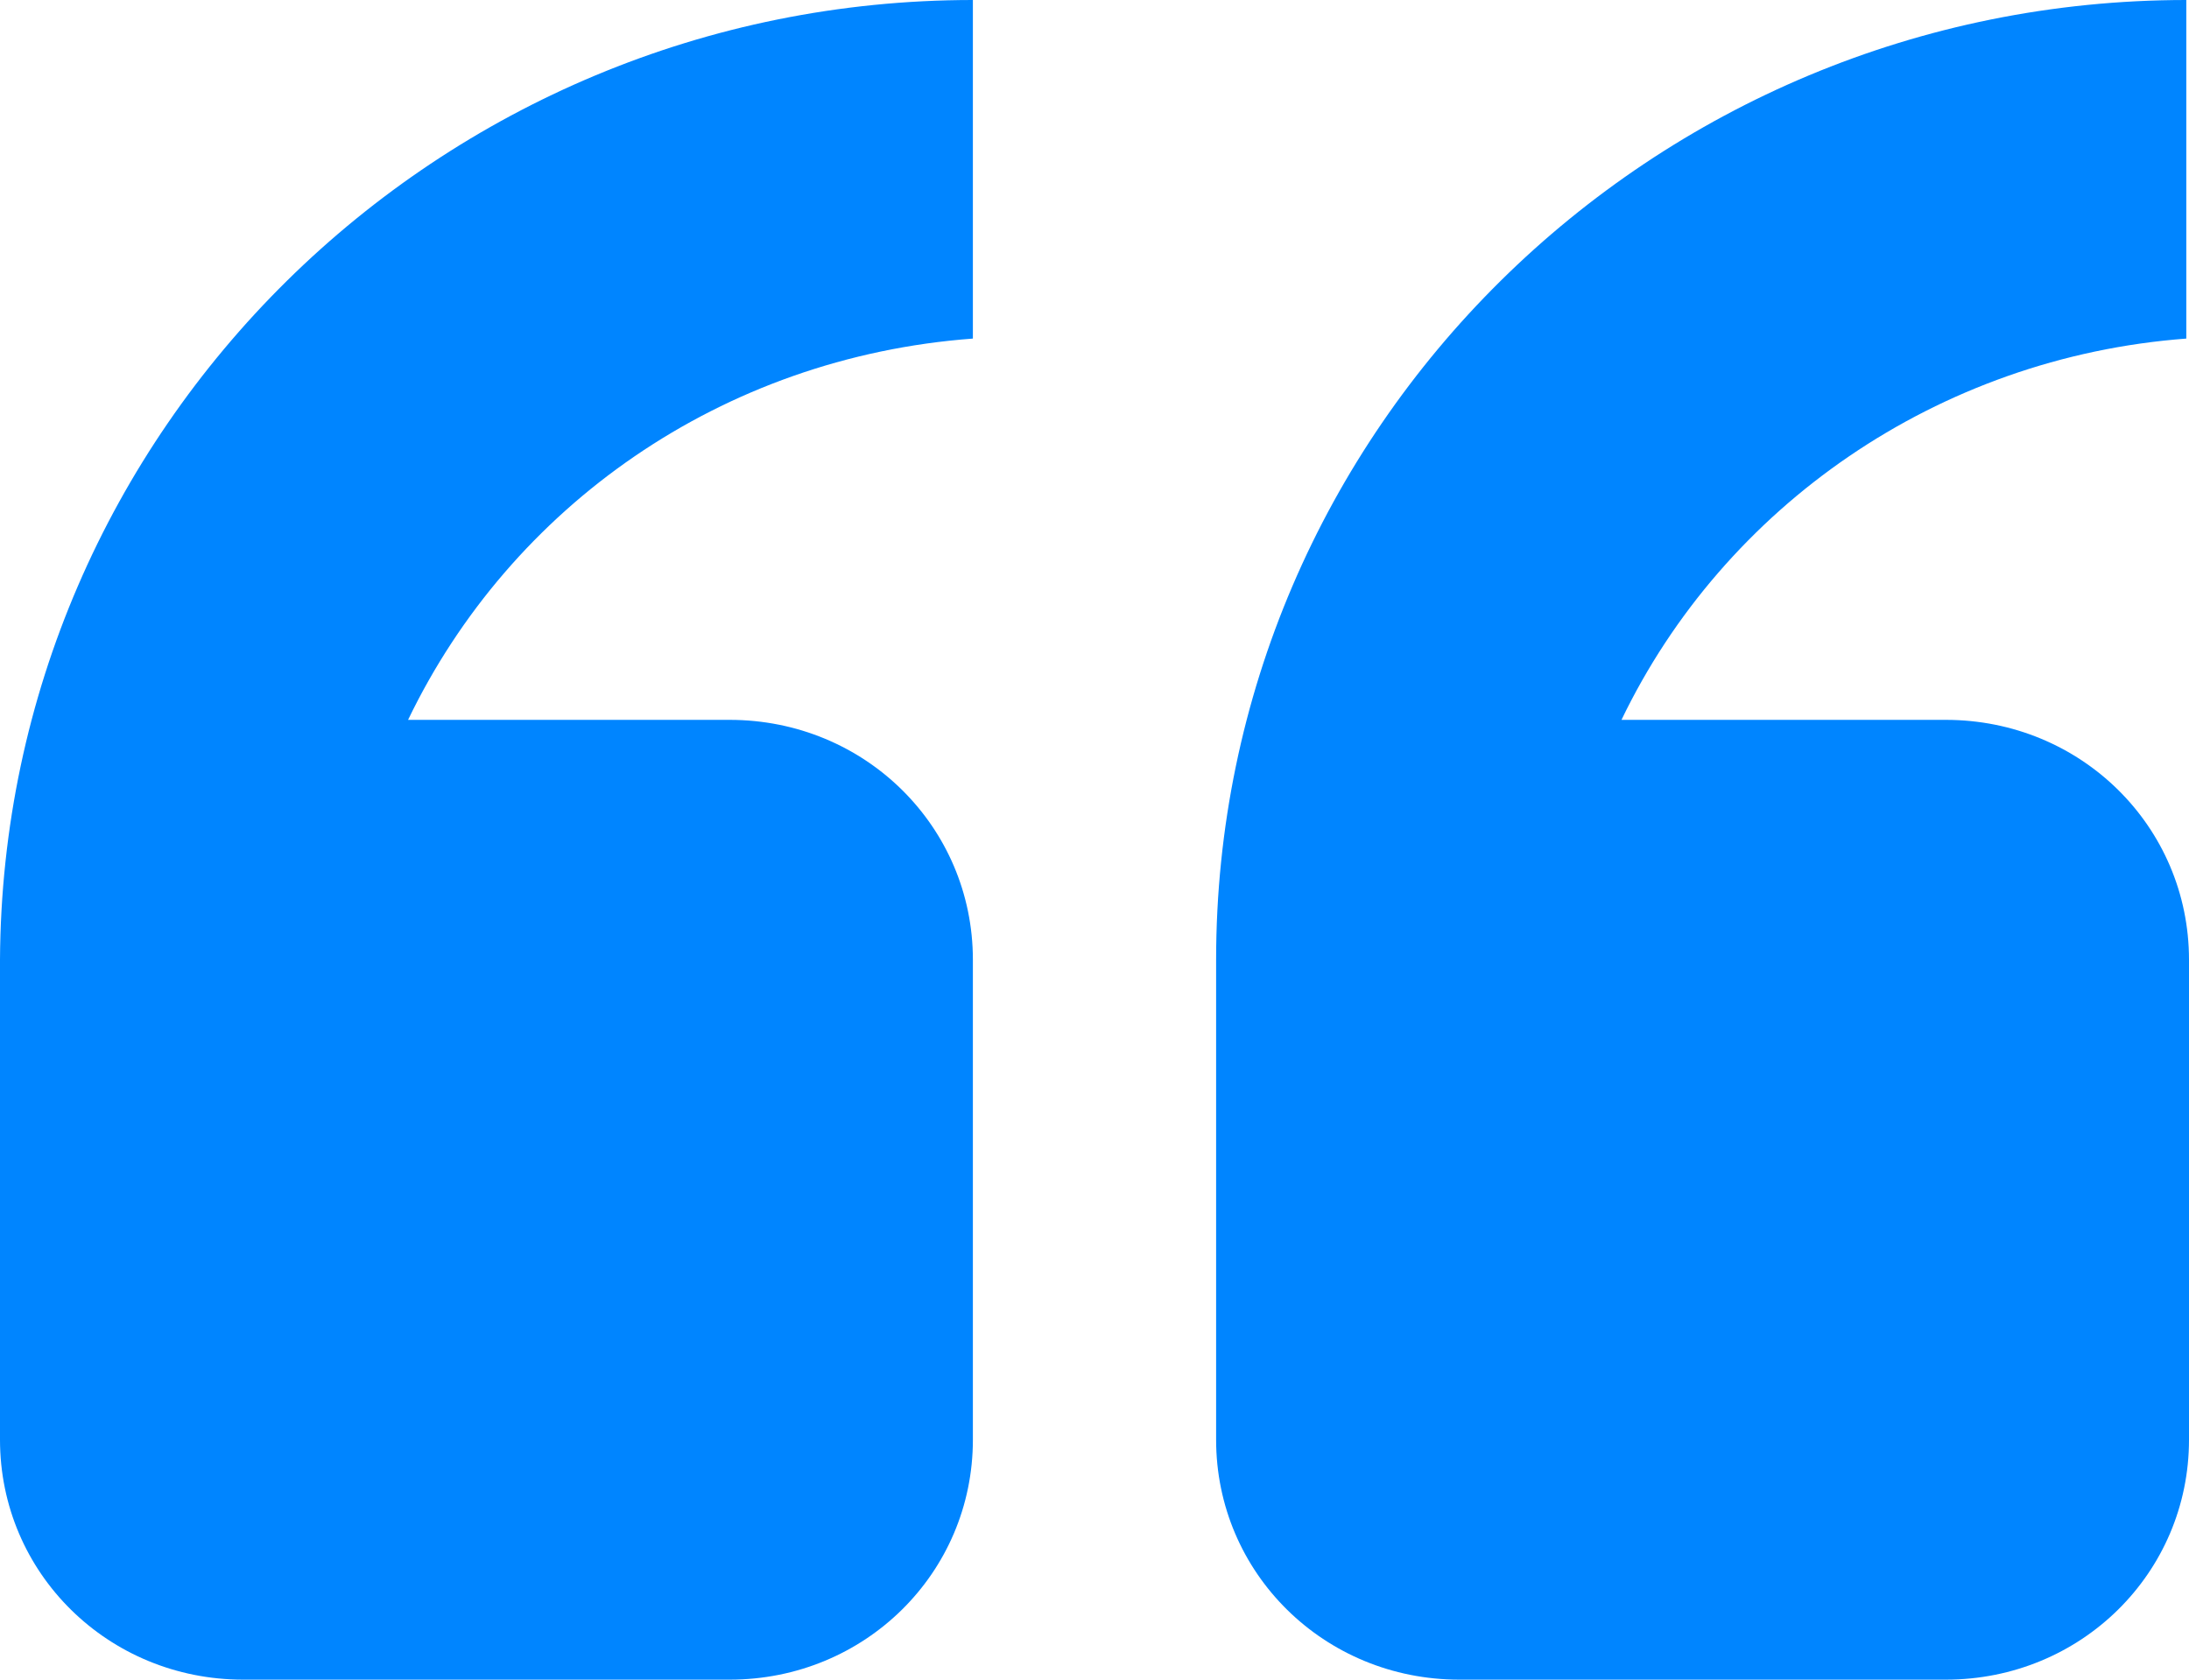 <svg width="43" height="33" viewBox="0 0 43 33" fill="none" xmlns="http://www.w3.org/2000/svg">
<path fill-rule="evenodd" clip-rule="evenodd" d="M19.111 2.08843e-06L19.111 6.652C14.174 7.019 10.033 9.952 8.016 14.143L14.333 14.143C16.988 14.143 19.111 16.238 19.111 18.857L19.111 28.286C19.111 30.905 16.988 33 14.333 33L4.778 33C2.123 33 -1.83172e-07 30.905 -4.12136e-07 28.286L-1.23641e-06 18.857C0.053 8.433 8.6 3.00734e-06 19.111 2.08843e-06ZM42.947 4.64098e-09L42.947 6.652C38.063 7.019 33.869 9.952 31.852 14.143L38.222 14.143C40.877 14.143 43 16.238 43 18.857L43 28.286C43 30.905 40.877 33 38.222 33L28.667 33C26.012 33 23.889 30.905 23.889 28.286L23.889 18.857C23.889 8.433 32.436 9.23551e-07 42.947 4.64098e-09Z" fill="#0085FF"/>
</svg>
